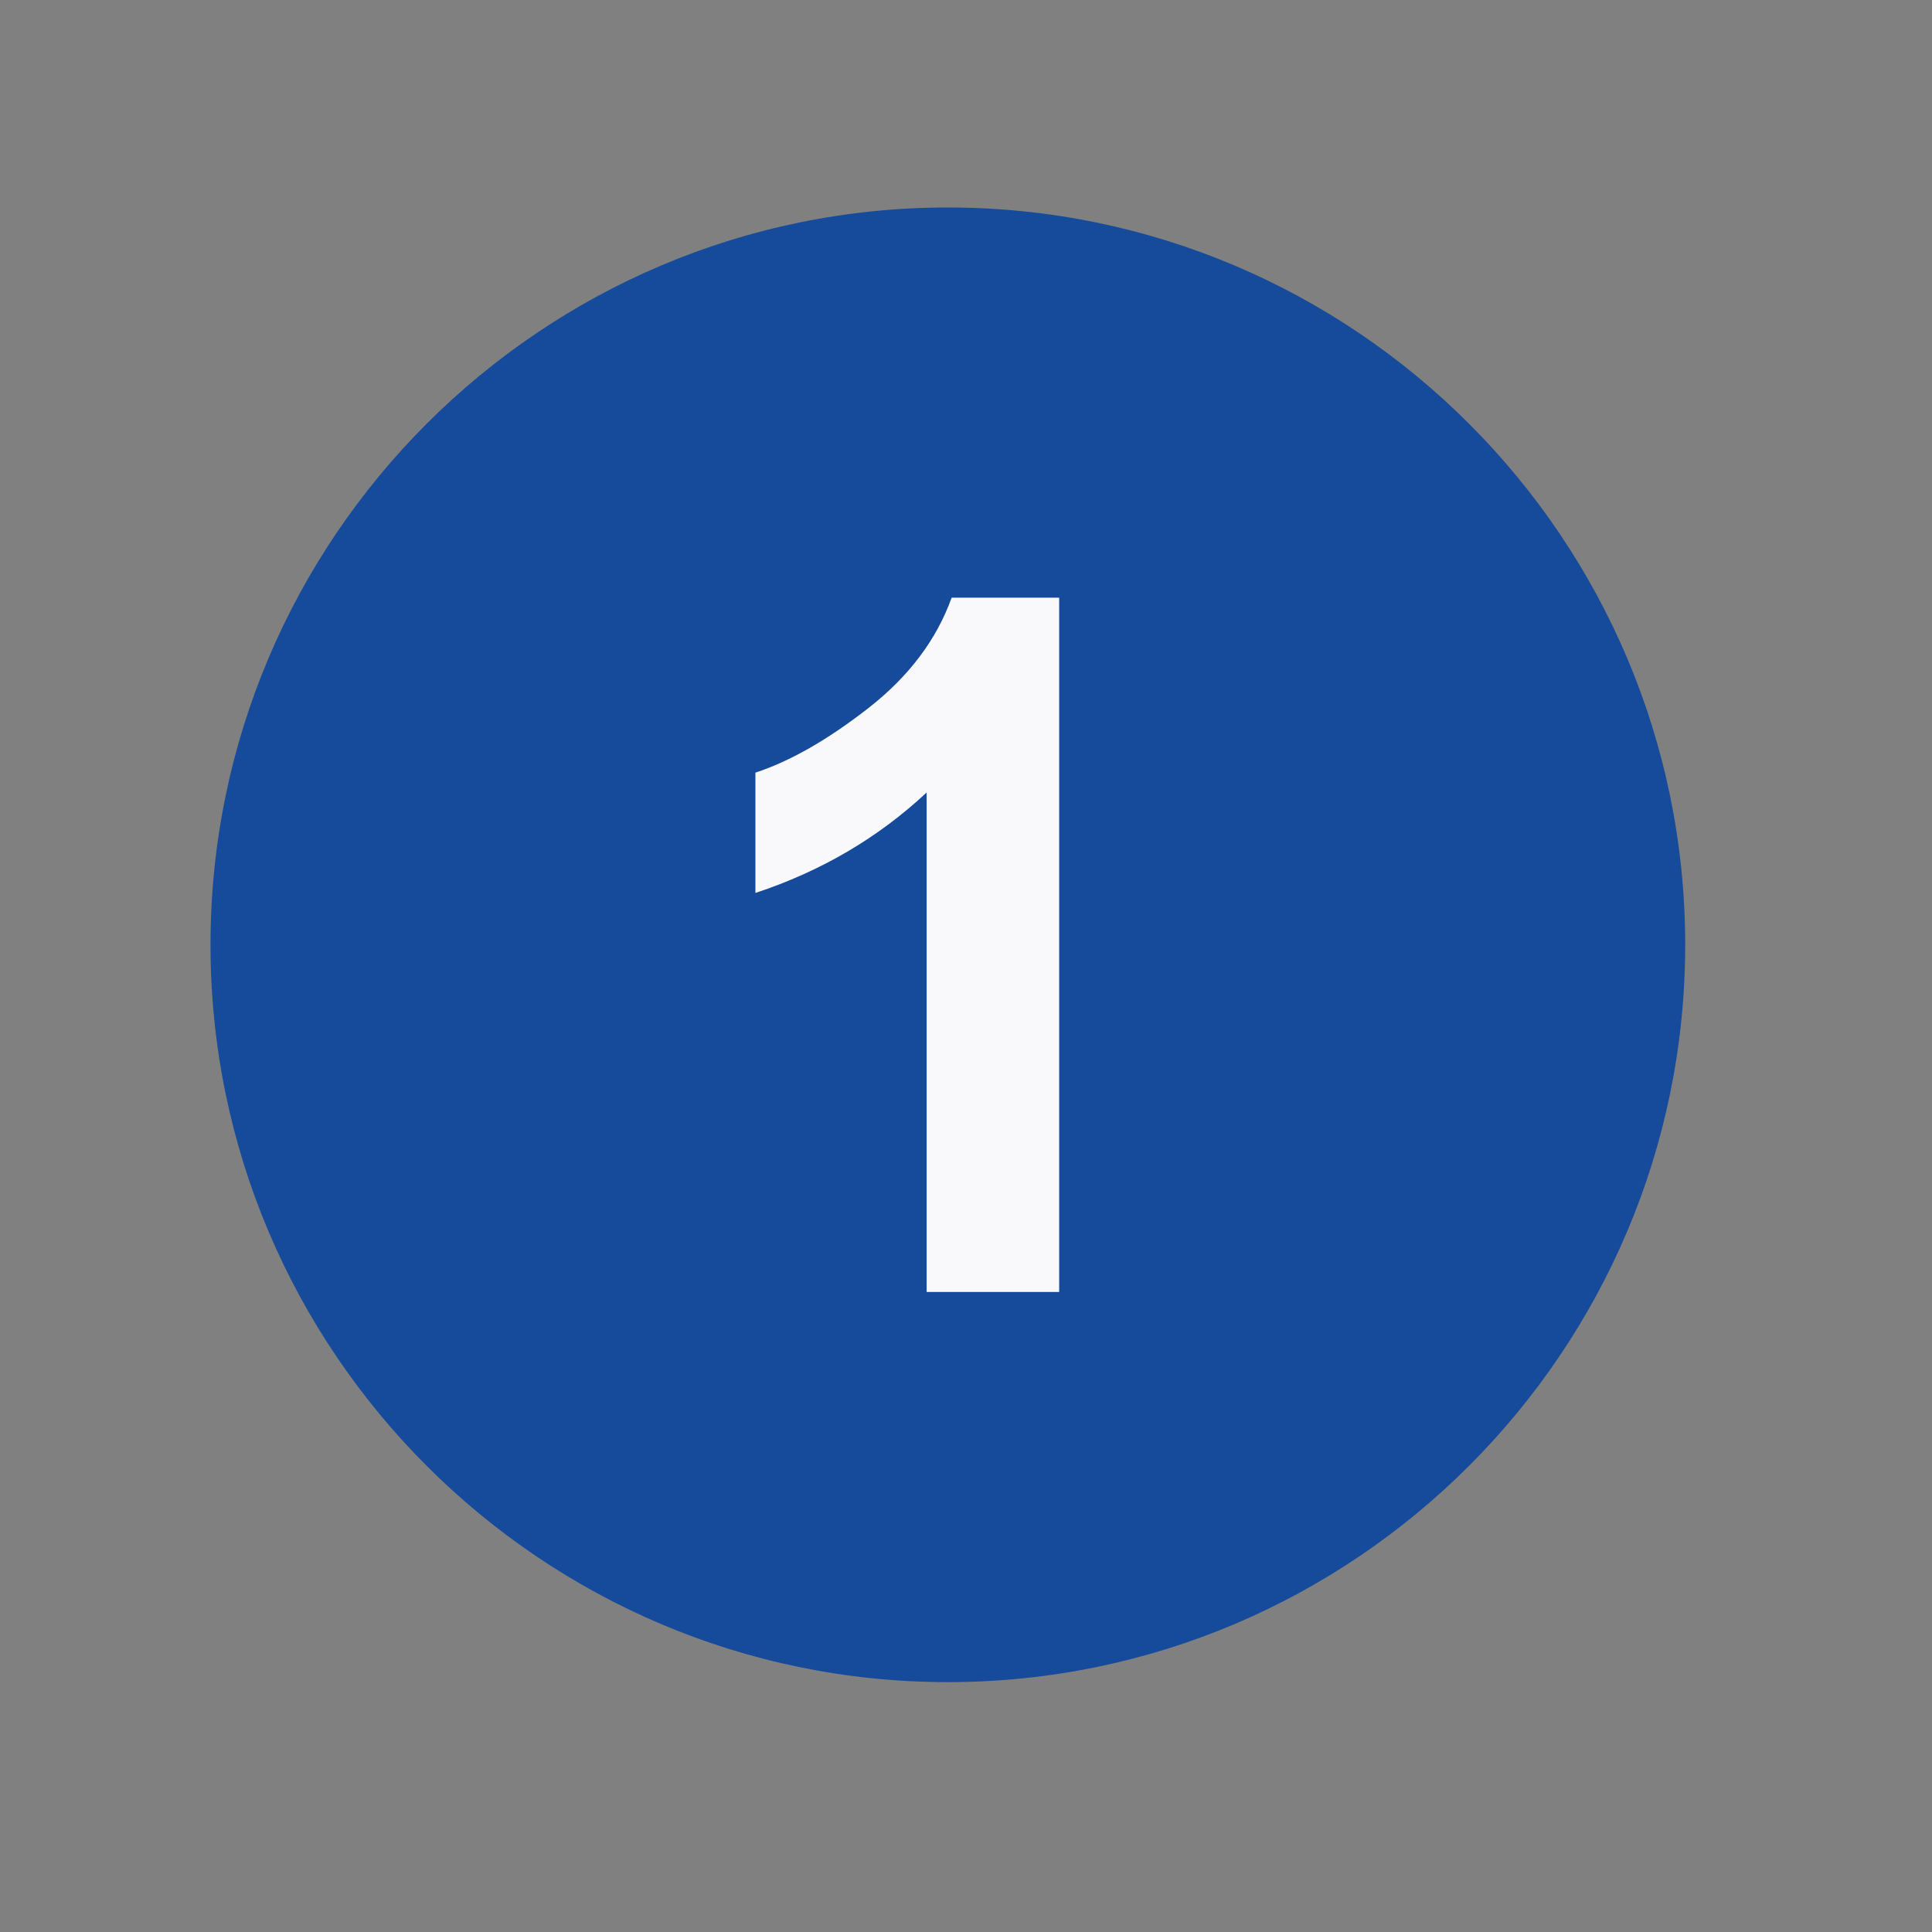 <svg width="48" height="48" viewBox="0 0 48 48" fill="none" xmlns="http://www.w3.org/2000/svg">
<rect x="0" y="0" width="48" height="48" fill="#808080" stroke="none"/>
<path fill-rule="evenodd" clip-rule="evenodd" d="M23.549 41.792C13.449 41.792 5.23 33.574 5.23 23.473C5.23 13.372 13.449 5.155 23.549 5.155C33.65 5.155 41.868 13.372 41.868 23.473C41.868 33.574 33.65 41.792 23.549 41.792Z" fill="#164A9A"/>
<path fill-rule="evenodd" clip-rule="evenodd" d="M26.315 32.099H23.022V19.689C21.819 20.814 20.401 21.646 18.768 22.185V19.196C19.627 18.915 20.561 18.382 21.569 17.597C22.577 16.811 23.268 15.895 23.643 14.849H26.315V32.099Z" fill="#F9F9FB"/>
</svg>
